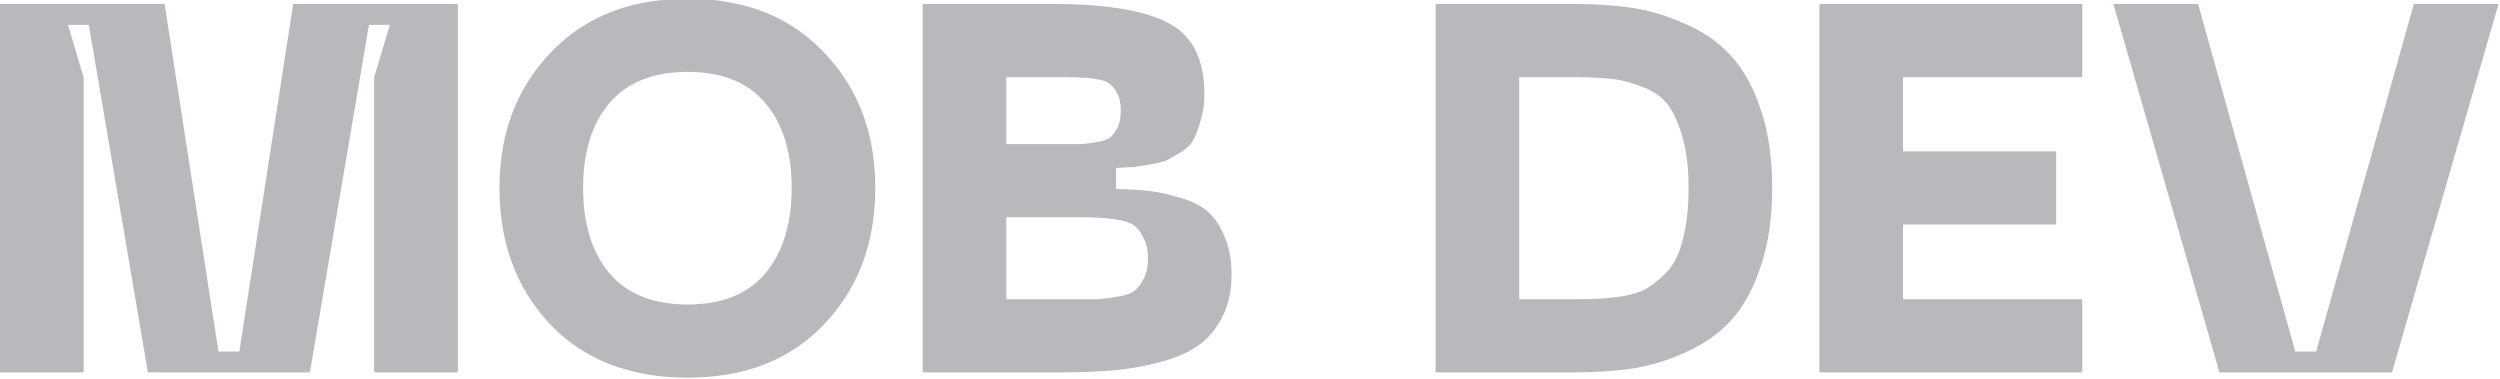 <svg xmlns="http://www.w3.org/2000/svg" width="725" height="110" fill="none"><path fill="#080215" fill-opacity=".28" d="M612.883 1.154h24.552l28.189 100.784h6.062L700.027 1.154h24.551L693.661 108h-50.013zM527.625 108V1.154h76.232v21.218h-51.983v21.52h44.405V65.11h-44.405v21.673h51.983V108zM455.732 1.154q9.549 0 17.126 1.061t15.458 4.547q8.033 3.334 13.337 9.093 5.457 5.607 8.79 15.459 3.486 9.85 3.486 23.188 0 13.336-3.486 23.187-3.333 9.852-8.79 15.61-5.304 5.608-13.337 9.094-7.88 3.485-15.458 4.546Q465.281 108 455.732 108h-39.404V1.154zm0 85.628q4.85 0 7.881-.151 3.183-.152 7.123-.758 3.94-.758 6.365-1.97 2.425-1.364 5.002-3.789a17.1 17.1 0 0 0 4.243-5.759q1.516-3.334 2.425-8.335t.909-11.518q0-8.943-1.818-15.004-1.819-6.215-4.547-9.548t-7.729-5.002q-4.85-1.819-8.942-2.121-4.092-.455-10.912-.455h-15.155v64.41zM267.586 108V1.154h37.585q23.492 0 33.797 5.608 10.306 5.456 10.306 20.611 0 4.092-1.061 7.426-.91 3.335-1.97 5.456t-3.638 3.79a199 199 0 0 1-3.94 2.273q-1.364.758-5.153 1.364-3.637.606-4.85.757-1.06 0-5.001.303v6.063q6.062.15 9.851.606t8.79 1.97q5.001 1.365 7.881 3.94 2.88 2.425 4.85 7.124 2.121 4.698 2.122 11.215 0 7.122-2.728 12.275-2.577 5.154-6.82 8.184-4.243 3.032-11.064 4.85a77 77 0 0 1-13.64 2.425q-6.82.606-15.913.606zm24.249-66.23h21.975q1.818-.15 4.395-.605 2.728-.455 3.789-1.364 1.213-1.061 2.122-2.88.909-1.97.909-4.85t-.909-4.698q-.91-1.97-2.122-2.88-1.06-1.06-3.789-1.515-2.577-.455-4.395-.455-1.819-.15-5.607-.151h-16.368zm0 45.012h26.219q2.576-.15 6.062-.757 3.638-.606 5.001-1.819 1.515-1.212 2.576-3.486 1.213-2.273 1.213-5.759 0-3.485-1.213-5.759-1.06-2.424-2.576-3.637-1.363-1.213-5.001-1.819-3.486-.606-6.062-.606-2.577-.151-8.033-.151h-18.186zM144.859 54.501q0-23.793 14.853-39.252 14.852-15.61 39.707-15.61t39.556 15.61q14.852 15.459 14.852 39.252 0 23.947-14.852 39.556-14.701 15.459-39.556 15.459-25.006 0-39.859-15.459-14.7-15.61-14.701-39.556m31.978-24.703q-7.728 8.942-7.729 24.703 0 15.762 7.729 24.855 7.73 8.942 22.582 8.942t22.43-8.942q7.73-9.093 7.729-24.855 0-15.761-7.729-24.703-7.577-8.942-22.43-8.942t-22.582 8.942M0 108V1.154h47.74l15.61 100.784h6.062L85.022 1.154h47.74V108h-24.249V22.372l4.547-15.156h-6.063L89.872 108H42.89L25.764 7.216h-6.062l4.547 15.156V108z"/></svg>